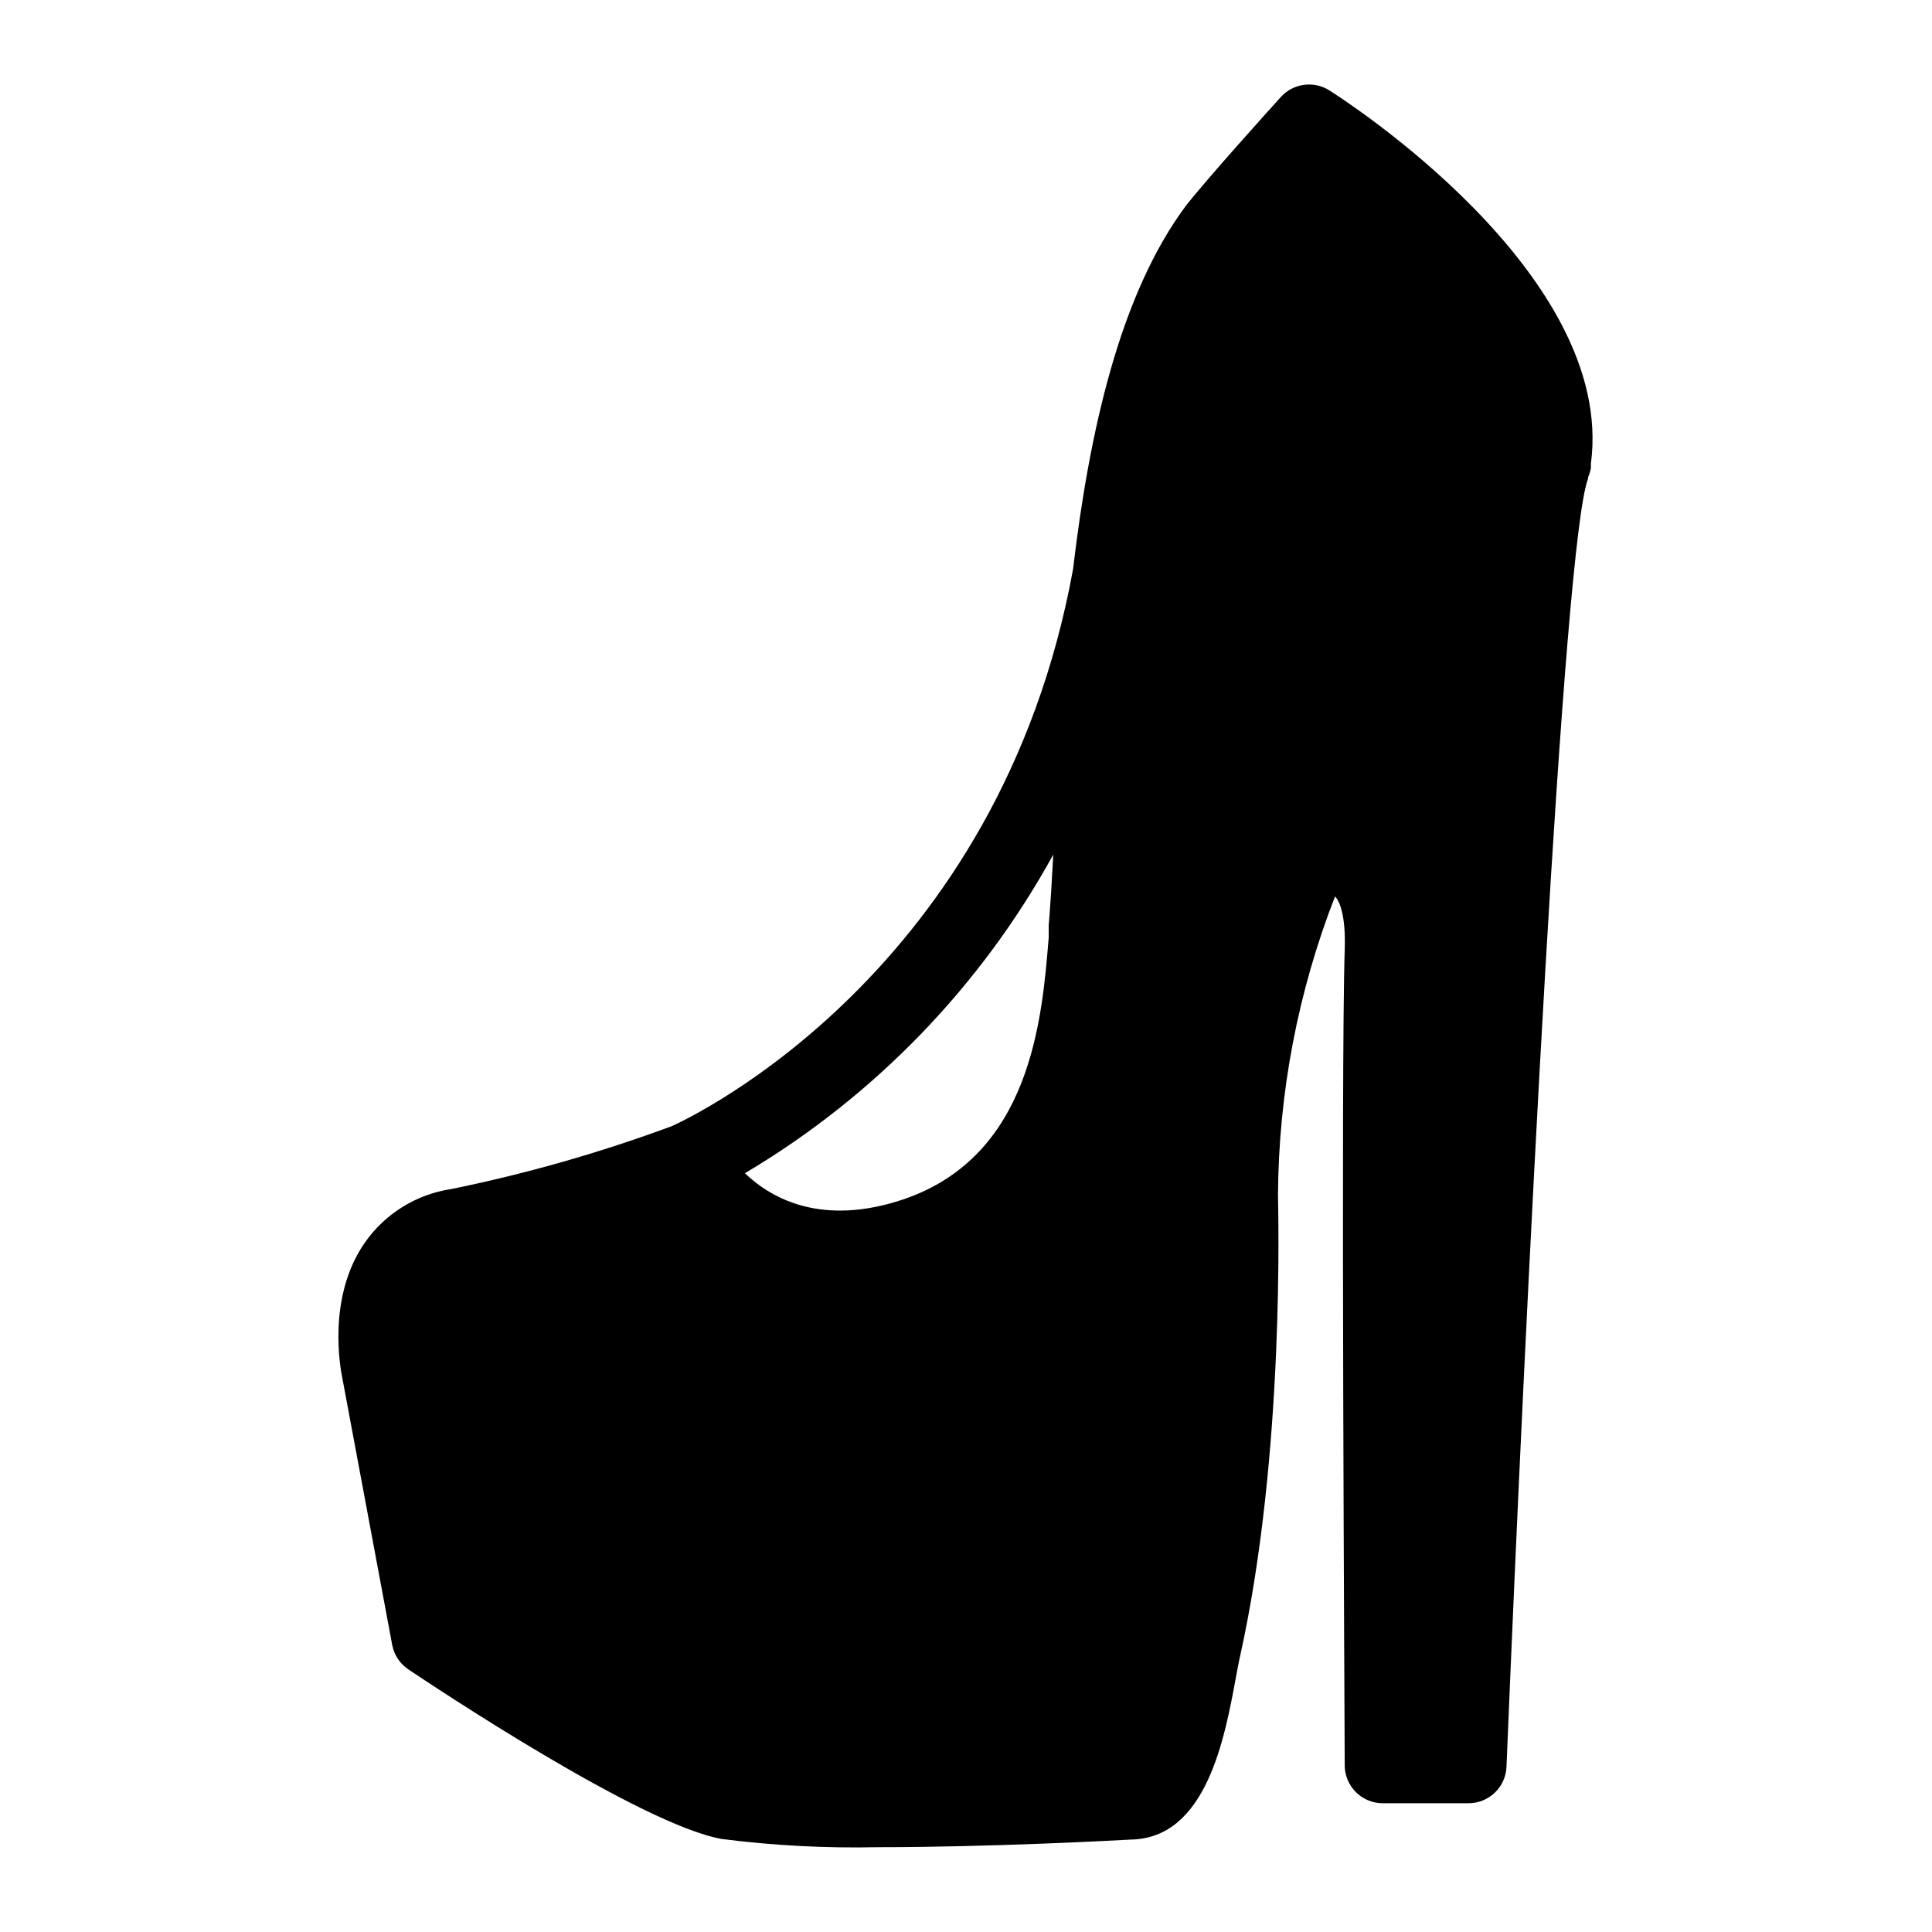 <?xml version="1.0" encoding="UTF-8"?>
<!-- Uploaded to: SVG Repo, www.svgrepo.com, Generator: SVG Repo Mixer Tools -->
<svg fill="#000000" width="800px" height="800px" version="1.1" viewBox="144 144 512 512" xmlns="http://www.w3.org/2000/svg">
 <path d="m496.28 167.95c-4.144-2.613-9.562-1.871-12.848 1.762-2.016 2.215-19.801 21.914-25.191 28.867-17.434 23.426-25.543 59.652-29.875 96.277-19.449 106.66-101.02 145.2-106.3 147.57-19.023 7.047-38.562 12.625-58.441 16.676-9.297 1.387-17.605 6.543-22.973 14.258-10.078 14.508-6.398 33.555-5.945 35.77l13.25 70.887c0.523 2.617 2.062 4.918 4.281 6.398 6.246 4.18 61.617 41.16 83.078 44.941 13.699 1.742 27.508 2.469 41.312 2.168 30.23 0 63.227-1.812 67.008-2.016 20.152-0.301 24.938-27.055 27.91-43.074 0.402-2.066 0.707-3.93 1.059-5.391 12.043-54.16 10.078-119.05 10.078-122.48l-0.004-0.004c0.18-27.031 5.305-53.805 15.117-78.996 1.211 1.258 2.871 5.039 2.57 14.055-1.059 31.738 0 208.63 0 216.18l-0.004 0.004c0 2.672 1.062 5.234 2.953 7.125s4.453 2.949 7.125 2.949h22.723c5.41 0.004 9.859-4.266 10.074-9.672 5.039-123.13 15.113-324.75 21.613-341.33v-0.352l0.25-0.656h0.004c0.223-0.586 0.391-1.195 0.504-1.812v-0.402-0.555-0.25c6.699-50.434-66.203-96.934-69.324-98.898zm-73.152 202.53c-0.352 6.801-0.754 13.25-1.211 18.793v3.176c-1.762 21.711-4.684 57.934-38.59 69.422-21.262 7.106-34.66 0-41.918-6.953 34.289-20.344 62.508-49.5 81.719-84.438z"/>
</svg>